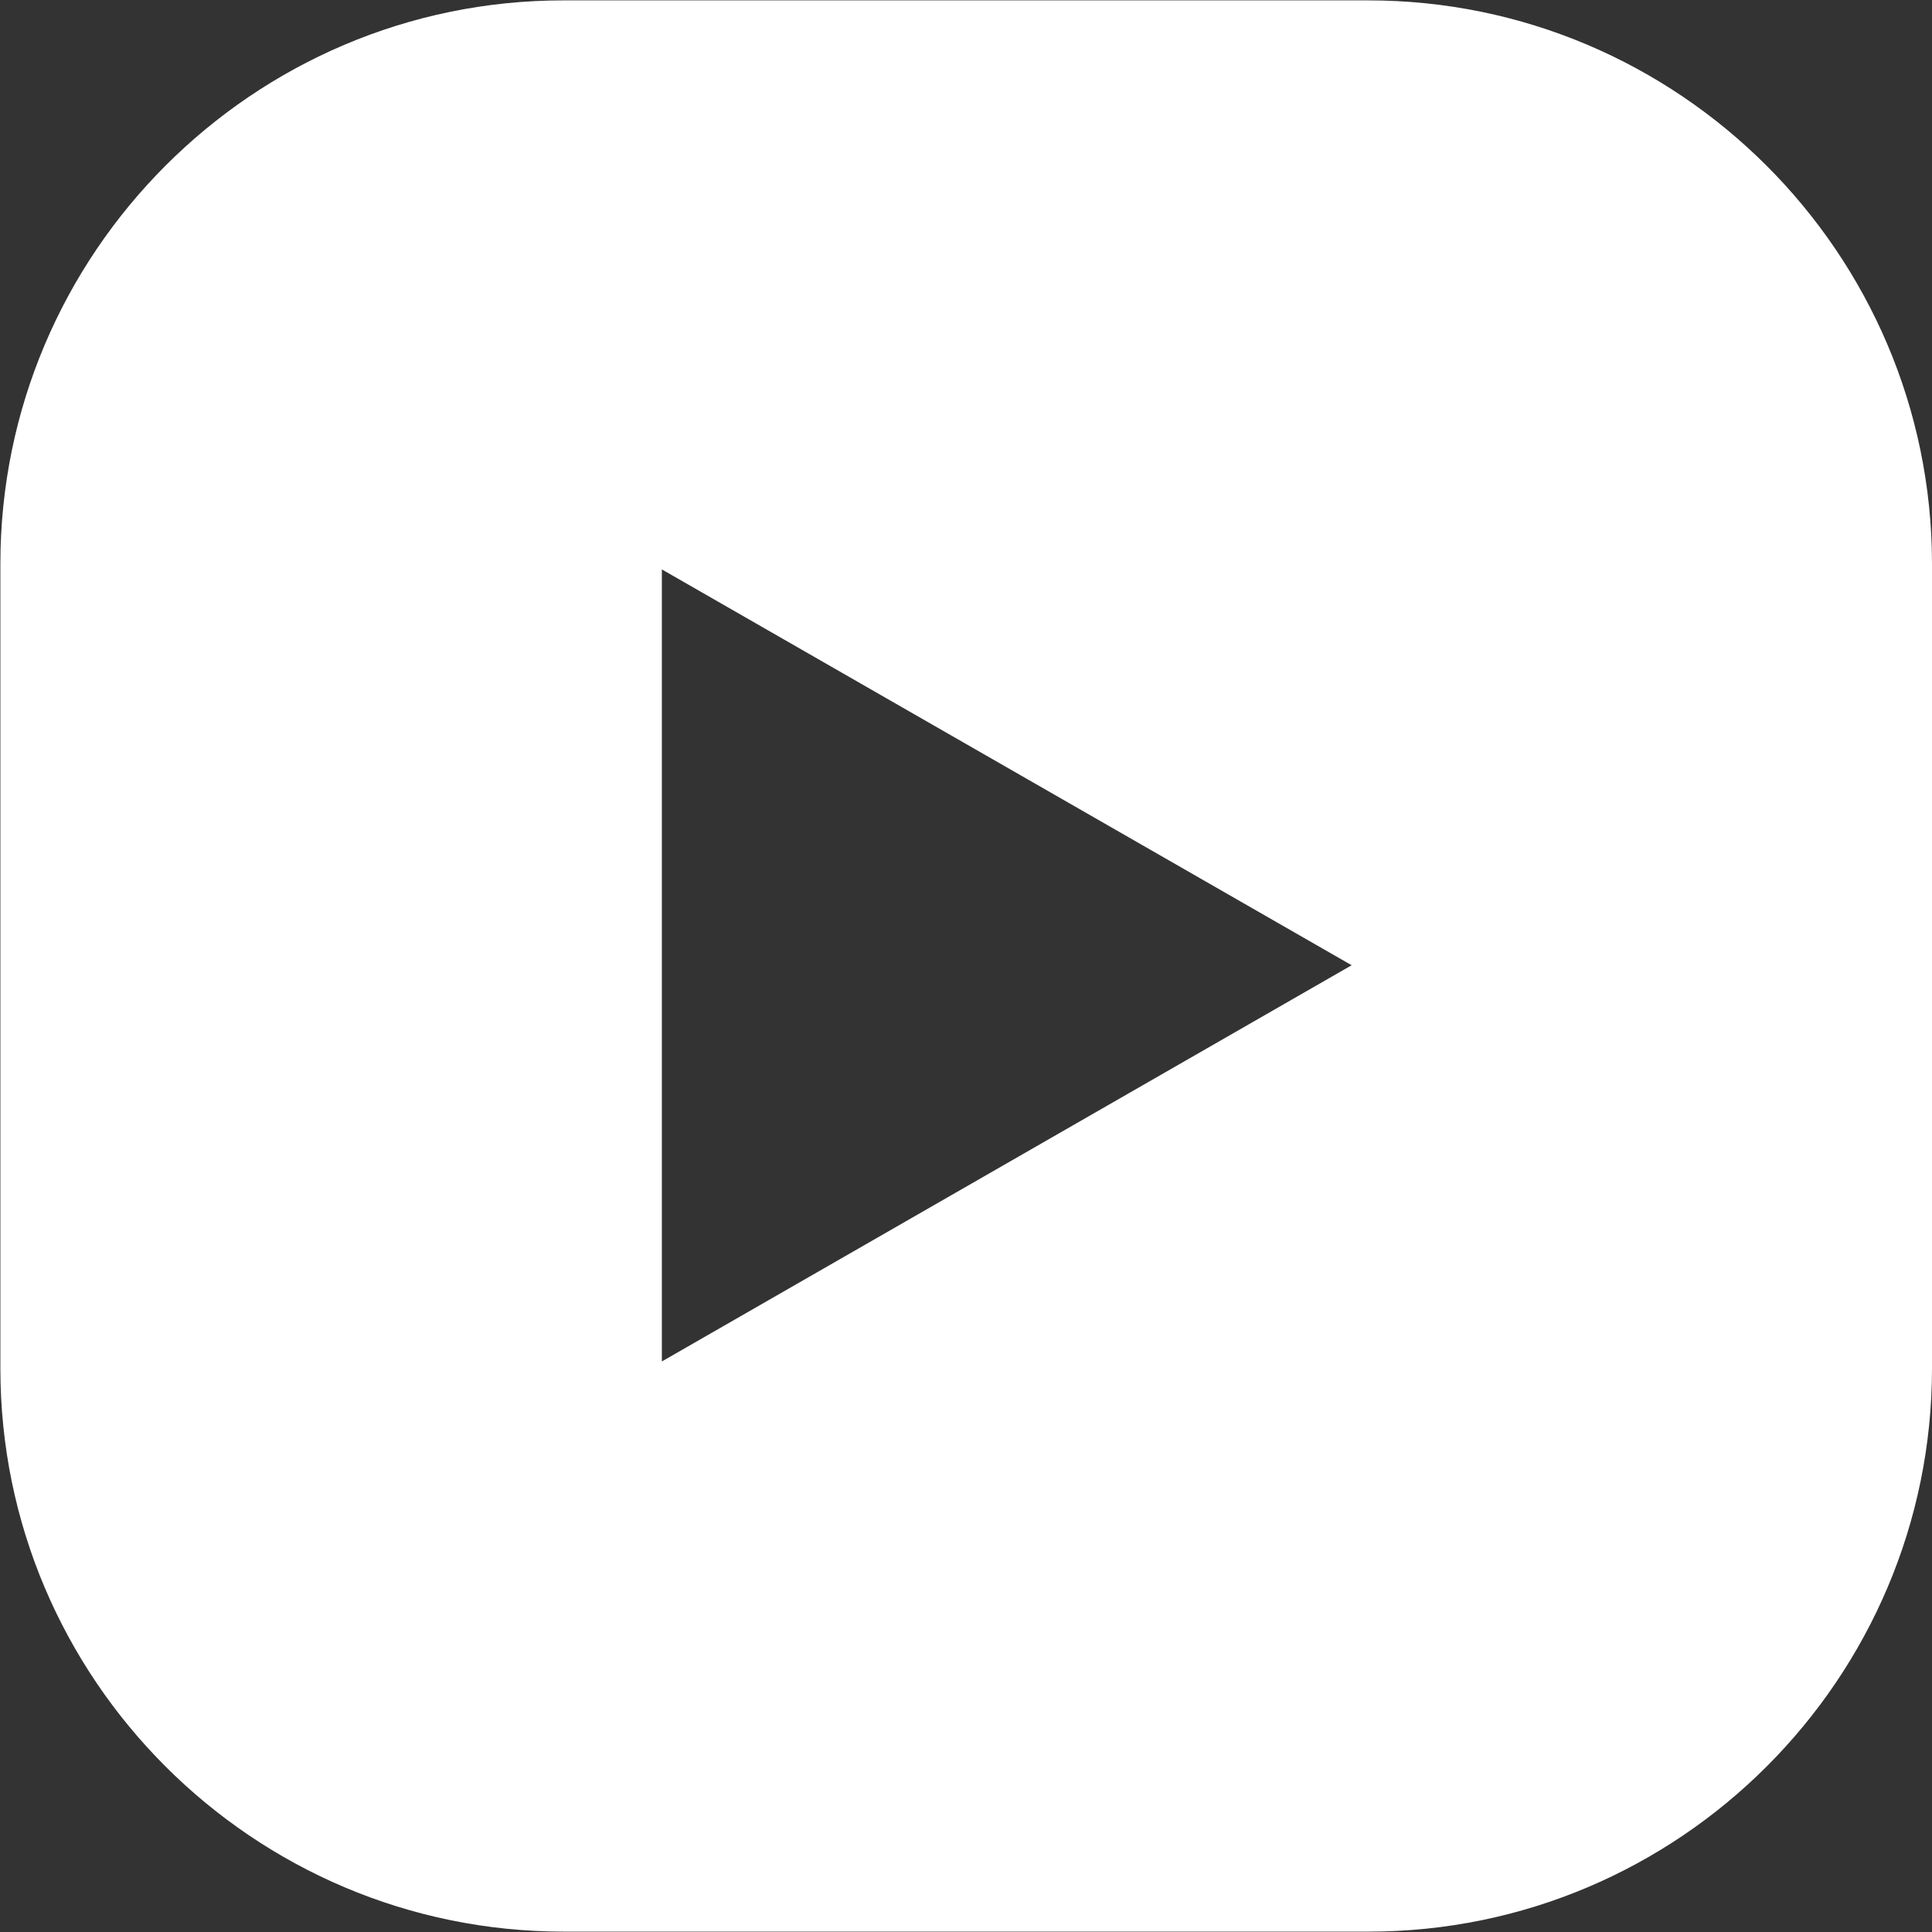 <?xml version="1.0" encoding="utf-8"?>
<!-- Generator: Adobe Illustrator 26.3.1, SVG Export Plug-In . SVG Version: 6.00 Build 0)  -->
<svg version="1.1" id="Capa_1" xmlns="http://www.w3.org/2000/svg" xmlns:xlink="http://www.w3.org/1999/xlink" x="0px" y="0px"
	 viewBox="0 0 512 512" style="enable-background:new 0 0 512 512;" xml:space="preserve">
<rect x="0" y="0" width="512" height="512" fill="#333333" stroke="none"/>
<style type="text/css">
	.st0{fill:#FFFFFF;}
</style>
<path class="st0" d="M362.6,0.1H149.3C67,0.1,0.1,67.2,0.1,149.4v213.3c0,82.3,67,149.2,149.3,149.2h213.3
	c82.3,0,149.3-67,149.3-149.3V149.3C511.9,67,444.8,0.1,362.6,0.1z M175.4,360.8V150.9l182.8,104.9L175.4,360.8z"/>
</svg>

